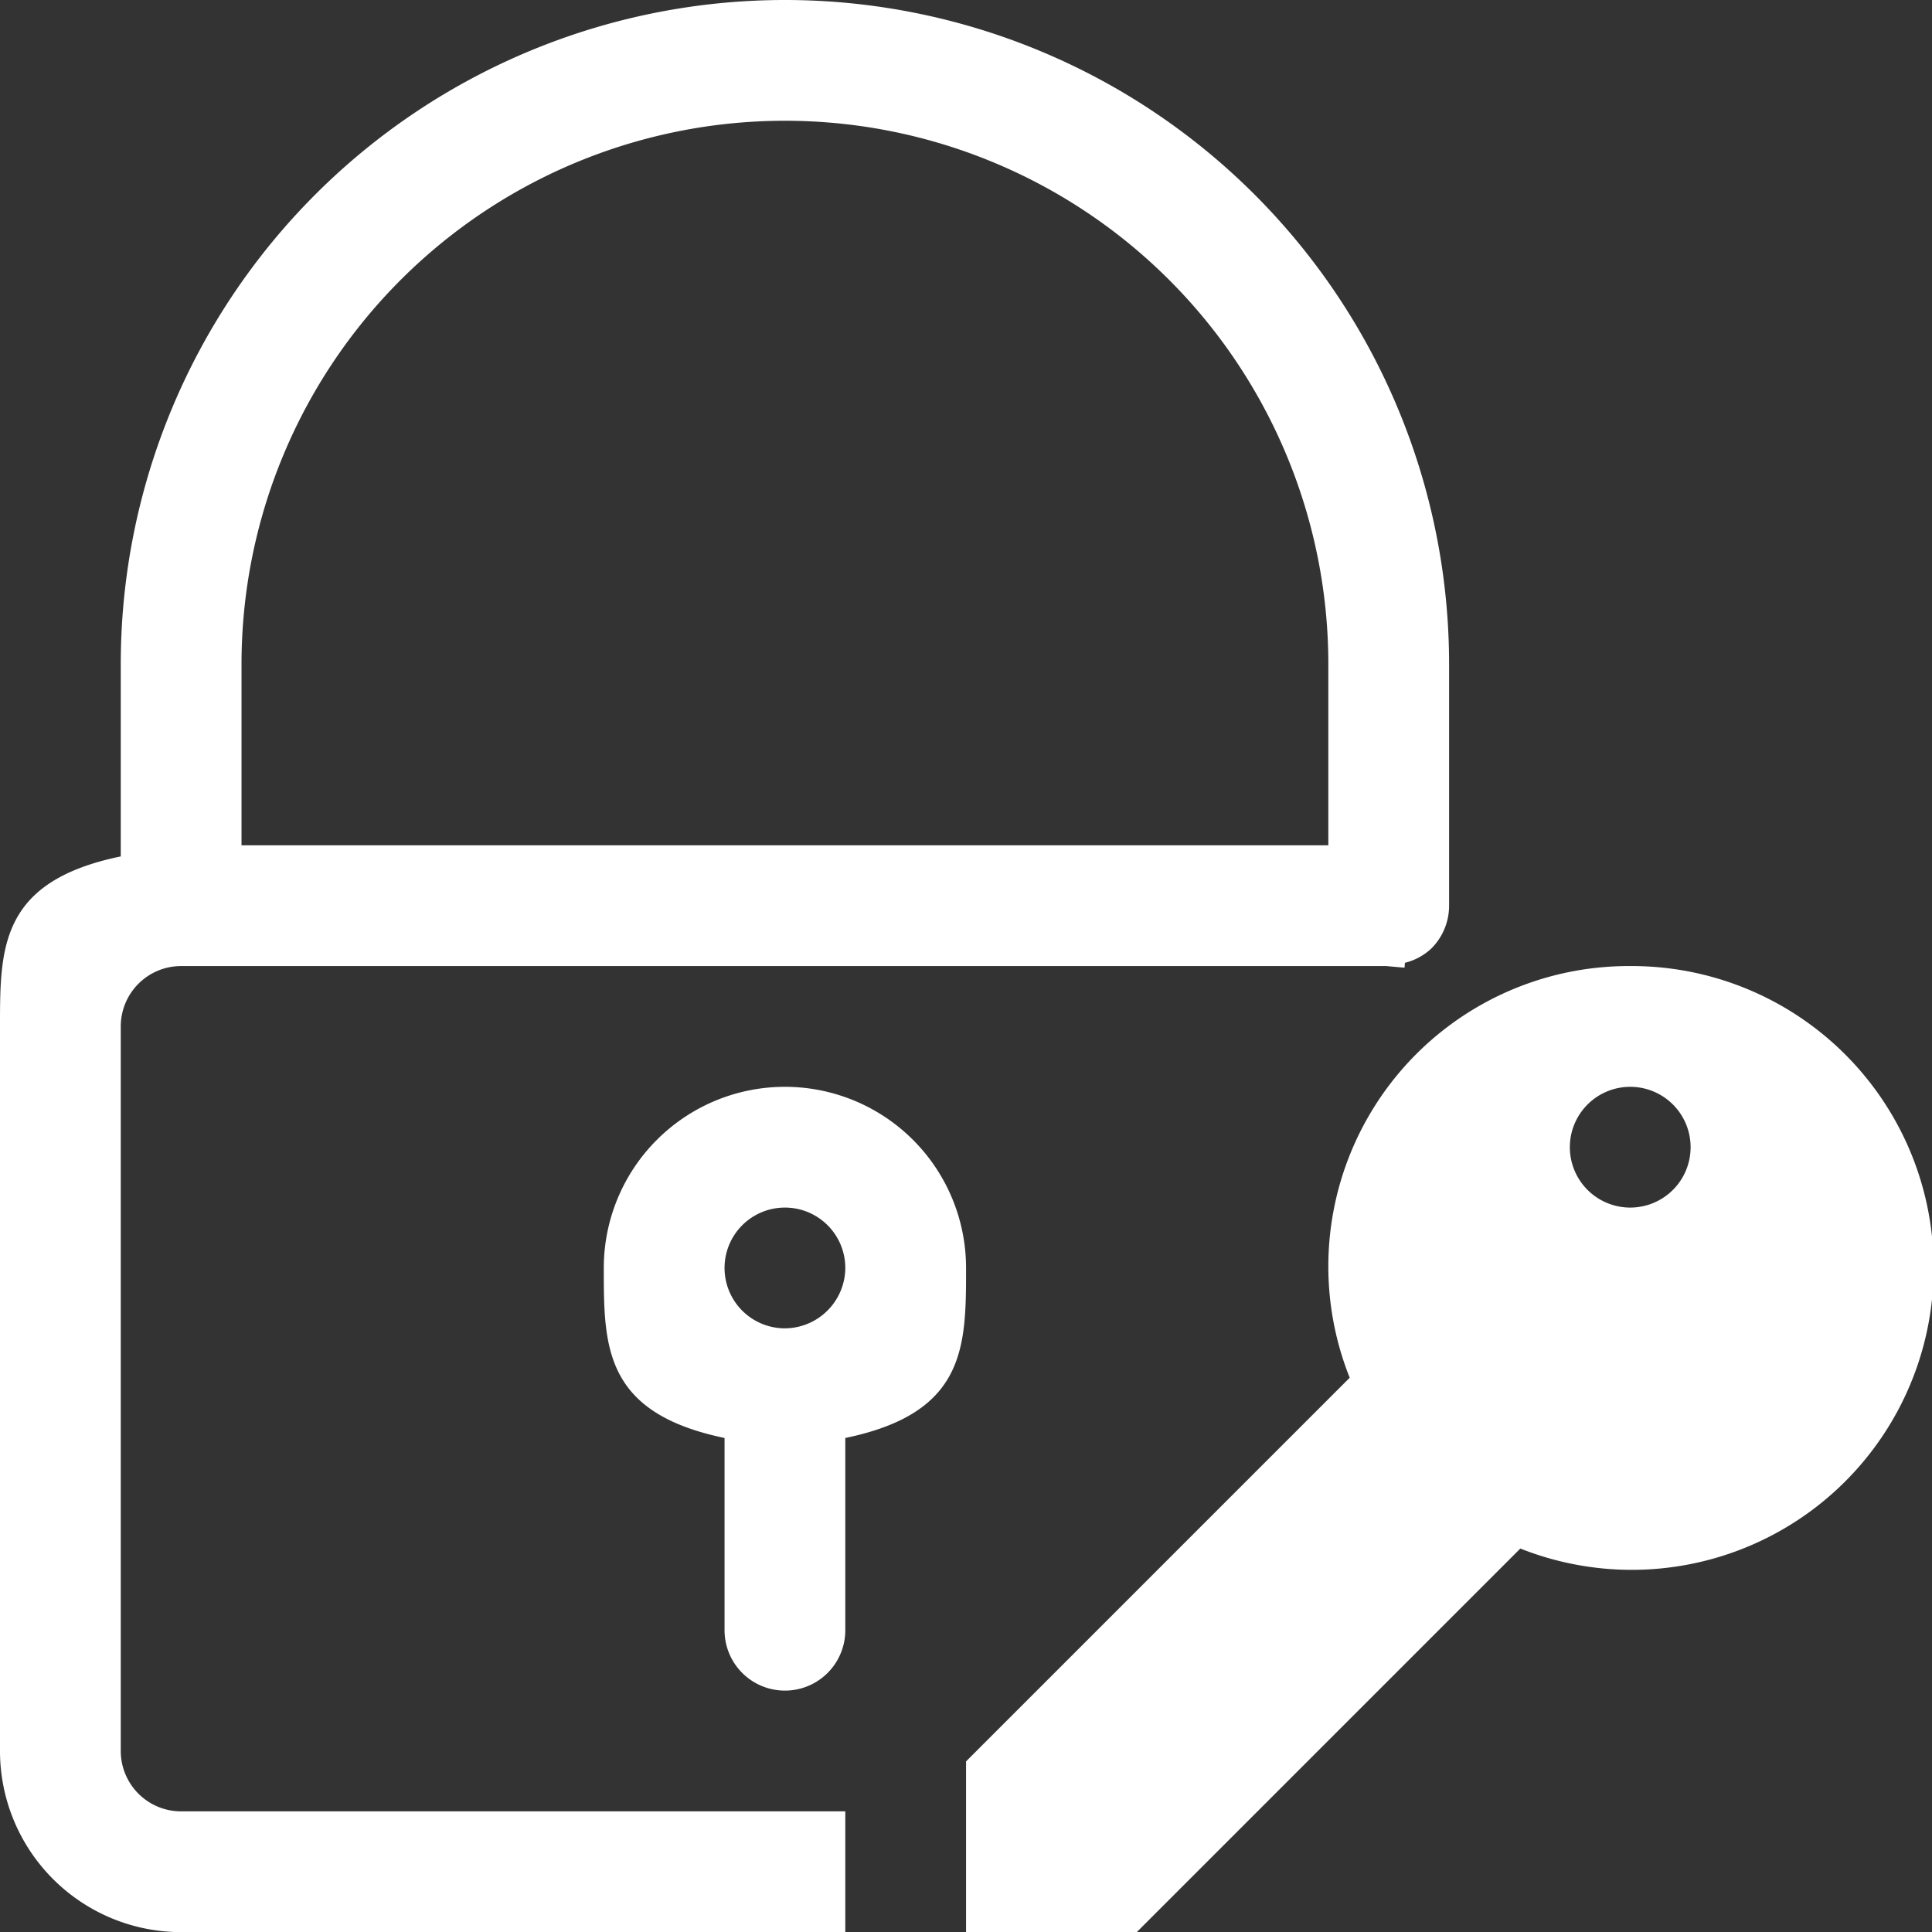 <svg xmlns="http://www.w3.org/2000/svg" width="31.998" height="32" viewBox="0 0 31.998 32"><rect x="0" y="0" width="31.998" height="32" fill="#333333" stroke="none"/><g transform="translate(-8437 2181)"><path d="M270,792a4.975,4.975,0,0,0-4.646,6.818L259,805.172V808h2.827l6.353-6.353A5,5,0,1,0,270,792Zm0,4a1,1,0,1,1,1-1A1,1,0,0,1,270,796Z" transform="translate(8194 -2957)" fill="#fff"/><path d="M256,776a11,11,0,0,0-11,11v3.184c-2,.413-2,1.511-2,2.816v12a3,3,0,0,0,3,3h11v-2H246a1,1,0,0,1-1-1V793a1,1,0,0,1,1-1h19.957l.305.027.007-.081a.979.979,0,0,0,.439-.239A1,1,0,0,0,267,791v-4A11,11,0,0,0,256,776Zm9,14H247v-3a9,9,0,0,1,18,0Z" transform="translate(8194 -2957)" fill="#fff"/><path d="M256,794a3,3,0,0,0-3,3c0,1.3,0,2.4,2,2.816V803a1,1,0,0,0,2,0v-3.184c2-.414,2-1.511,2-2.816A3,3,0,0,0,256,794Zm0,4a1,1,0,1,1,1-1A1.006,1.006,0,0,1,256,798Z" transform="translate(8194 -2957)" fill="#fff"/></g></svg>